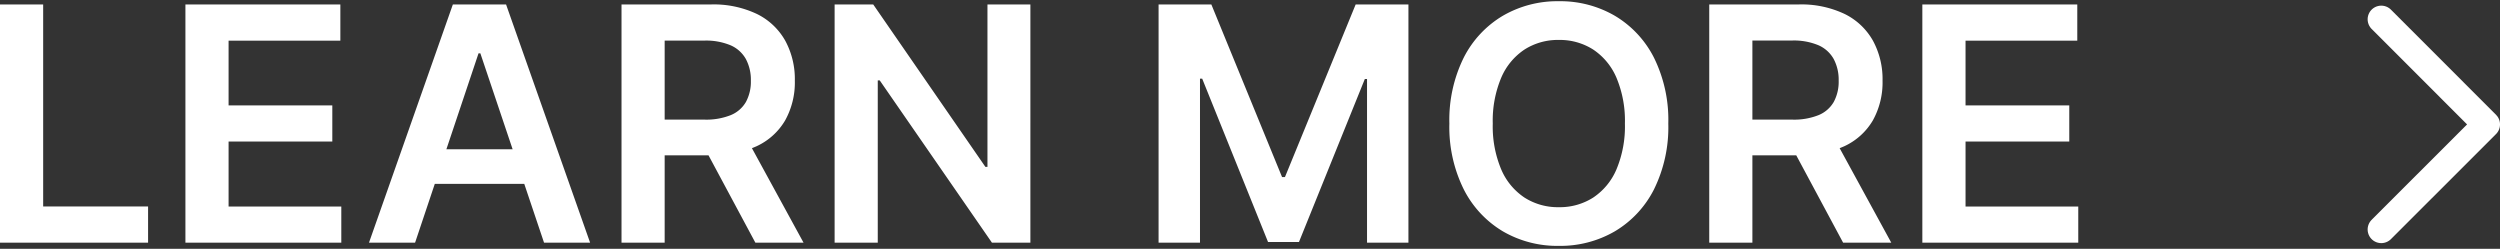 <svg xmlns="http://www.w3.org/2000/svg" width="137.378" height="13.672" viewBox="0 0 137.378 13.672">
  <rect x="0" y="0" width="137.378" height="13.672" fill="#333333" stroke="none"/>
  <g id="Group_8672" data-name="Group 8672" transform="translate(-423.291 -1969.664)">
    <path id="Path_9092" data-name="Path 9092" d="M1.291,0V-13.091H3.663v11.1H9.428V0ZM11.48,0V-13.091h8.514V-11.1H13.852v3.554h5.7v1.988h-5.7v3.573h6.194V0ZM24.1,0H21.567l4.609-13.091H29.1L33.718,0H31.187l-3.5-10.406h-.1Zm.083-5.133h6.9v1.9h-6.9ZM35.444,0V-13.091h4.909a5.531,5.531,0,0,1,2.534.524A3.609,3.609,0,0,1,44.441-11.1a4.424,4.424,0,0,1,.527,2.2,4.288,4.288,0,0,1-.534,2.183A3.539,3.539,0,0,1,42.865-5.3a5.8,5.8,0,0,1-2.544.5h-3.5V-6.763H40a3.63,3.63,0,0,0,1.445-.246,1.715,1.715,0,0,0,.834-.722A2.335,2.335,0,0,0,42.552-8.9a2.423,2.423,0,0,0-.275-1.192,1.77,1.77,0,0,0-.837-.754,3.489,3.489,0,0,0-1.451-.259H37.815V0Zm6.763-5.932L45.447,0H42.8L39.618-5.932Zm15.705-7.159V0H55.8L49.634-8.917h-.109V0H47.154V-13.091h2.122l6.162,8.923h.115v-8.923Zm7.044,0h2.9l3.886,9.486H71.9l3.886-9.486h2.9V0H76.411V-8.994h-.121L72.671-.038h-1.7L67.353-9.013h-.121V0H64.956Zm28.01,6.545a7.708,7.708,0,0,1-.789,3.621,5.637,5.637,0,0,1-2.148,2.3,5.955,5.955,0,0,1-3.078.8,5.937,5.937,0,0,1-3.078-.8,5.659,5.659,0,0,1-2.148-2.308,7.693,7.693,0,0,1-.789-3.615,7.708,7.708,0,0,1,.789-3.621,5.637,5.637,0,0,1,2.148-2.3,5.955,5.955,0,0,1,3.078-.8,5.955,5.955,0,0,1,3.078.8,5.637,5.637,0,0,1,2.148,2.3A7.708,7.708,0,0,1,92.966-6.545Zm-2.384,0a6.1,6.1,0,0,0-.463-2.515,3.5,3.5,0,0,0-1.282-1.553,3.4,3.4,0,0,0-1.886-.527,3.4,3.4,0,0,0-1.886.527,3.5,3.5,0,0,0-1.282,1.553,6.1,6.1,0,0,0-.463,2.515,6.1,6.1,0,0,0,.463,2.515,3.5,3.5,0,0,0,1.282,1.553,3.4,3.4,0,0,0,1.886.527,3.4,3.4,0,0,0,1.886-.527A3.5,3.5,0,0,0,90.118-4.03,6.1,6.1,0,0,0,90.582-6.545ZM95.216,0V-13.091h4.909a5.531,5.531,0,0,1,2.534.524,3.609,3.609,0,0,1,1.553,1.467,4.424,4.424,0,0,1,.527,2.2,4.288,4.288,0,0,1-.534,2.183A3.539,3.539,0,0,1,102.637-5.3a5.8,5.8,0,0,1-2.544.5H96.6V-6.763h3.177a3.63,3.63,0,0,0,1.445-.246,1.715,1.715,0,0,0,.834-.722,2.335,2.335,0,0,0,.272-1.173,2.423,2.423,0,0,0-.275-1.192,1.77,1.77,0,0,0-.837-.754,3.489,3.489,0,0,0-1.451-.259H97.587V0Zm6.763-5.932L105.219,0h-2.646L99.39-5.932ZM106.926,0V-13.091h8.514V-11.1H109.3v3.554H115v1.988h-5.7v3.573h6.194V0Z" transform="translate(422 1983)" fill="#fff"/>
    <path id="Path_8300" data-name="Path 8300" d="M-5379.855-19127.309l5.775,5.777-5.775,5.773" transform="translate(5934 21098.033)" fill="none" stroke="#fff" stroke-linecap="round" stroke-linejoin="round" stroke-width="1.5"/>
  </g>
</svg>
